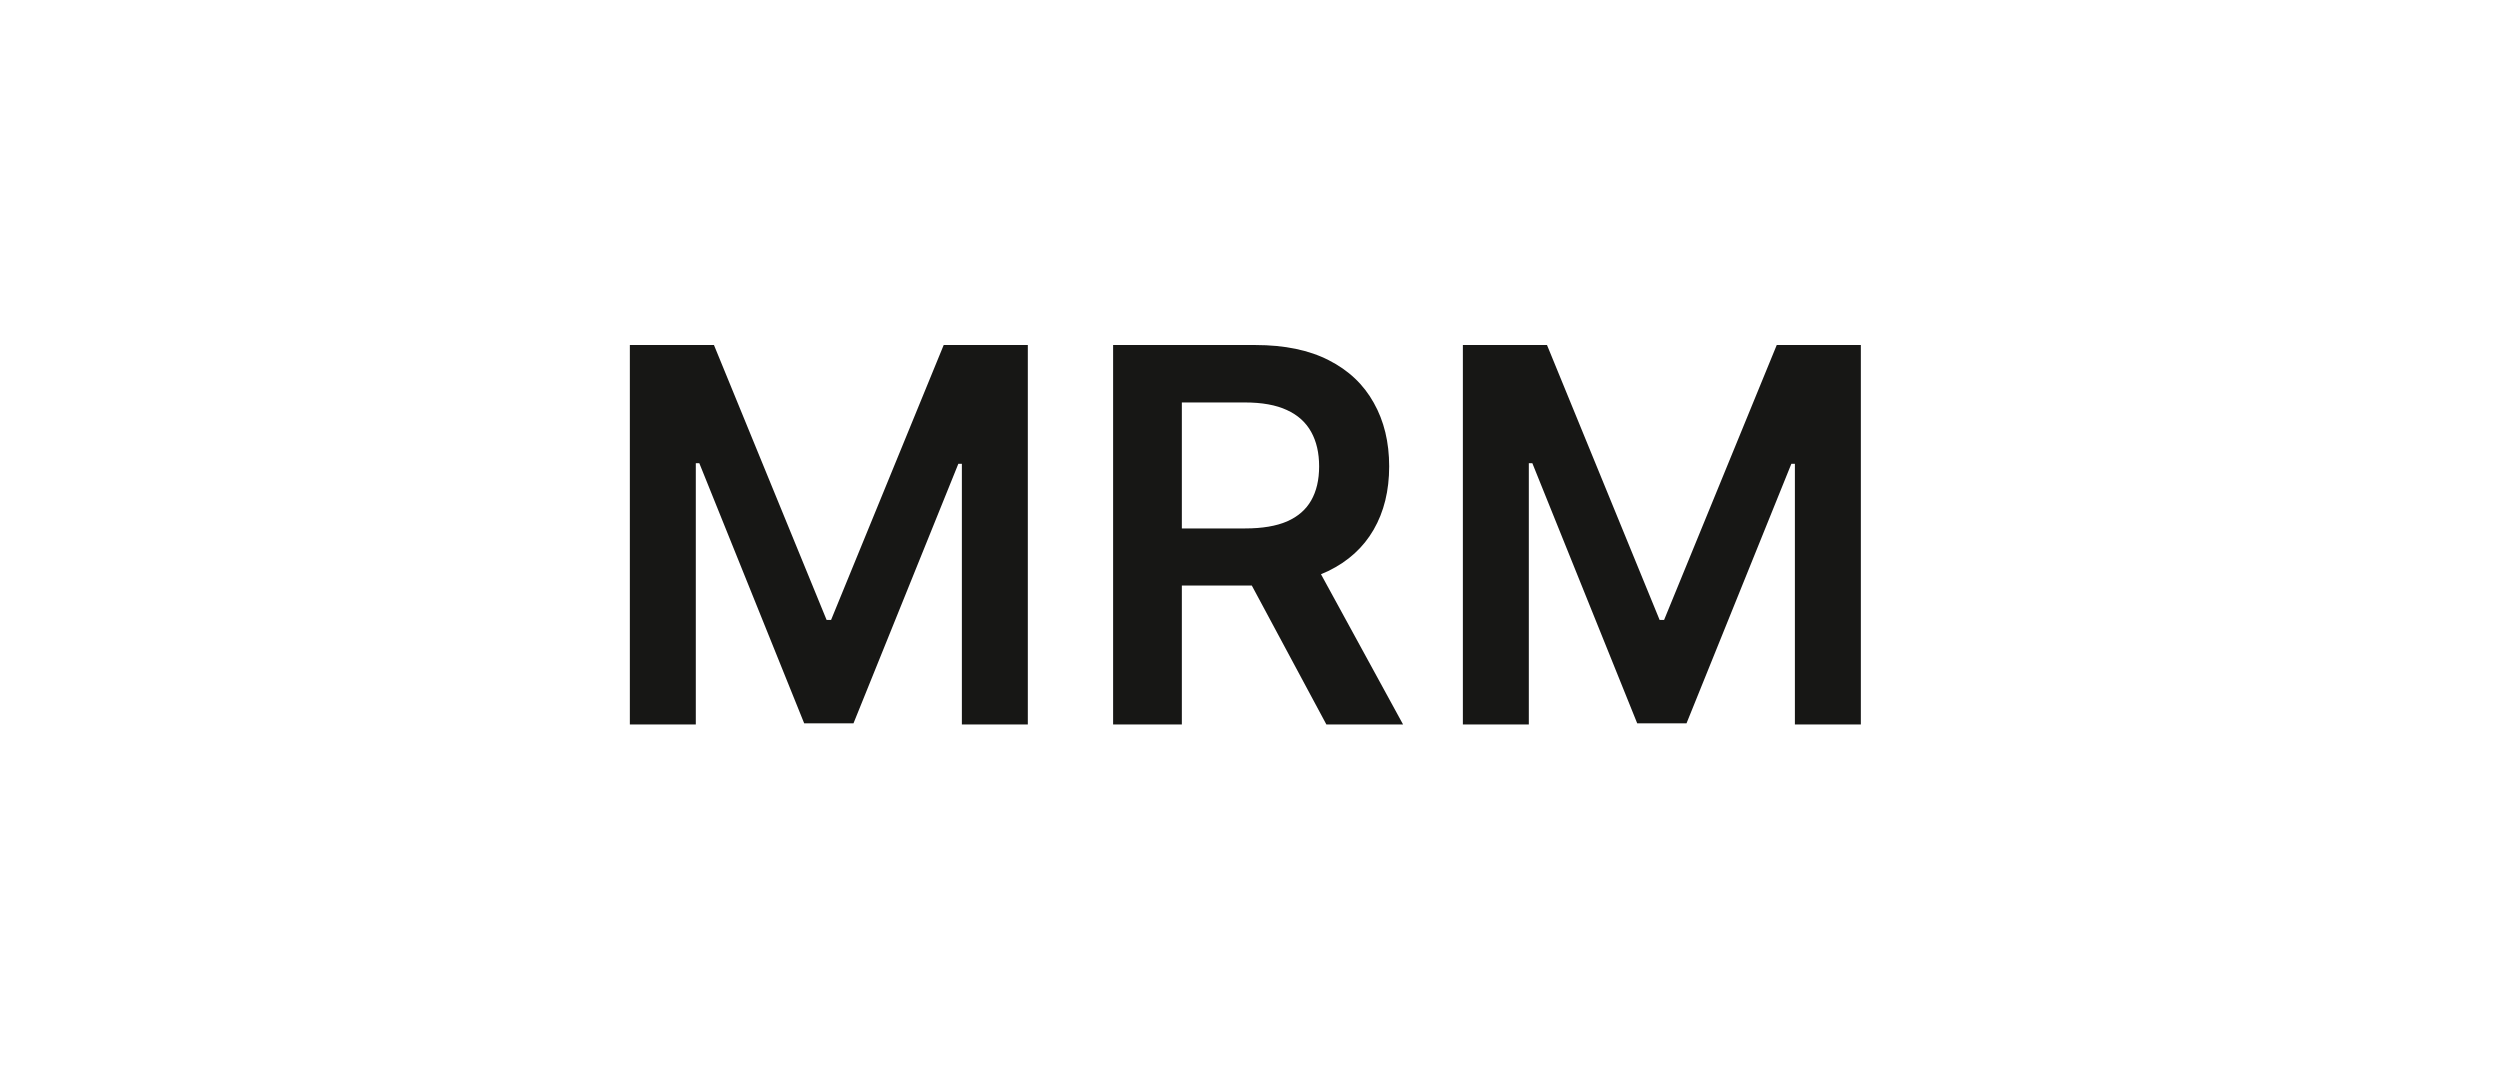 <svg width="115" height="49" viewBox="0 0 115 49" fill="none" xmlns="http://www.w3.org/2000/svg">
<path d="M28.973 15.871H32.842L38.024 28.518H38.229L43.41 15.871H47.28V33.325H44.246V21.334H44.084L39.26 33.274H36.993L32.169 21.308H32.007V33.325H28.973V15.871ZM51.203 33.325V15.871H57.748C59.089 15.871 60.214 16.104 61.123 16.57C62.038 17.035 62.728 17.689 63.194 18.53C63.666 19.365 63.902 20.34 63.902 21.453C63.902 22.573 63.663 23.544 63.186 24.368C62.714 25.186 62.018 25.82 61.098 26.268C60.177 26.712 59.047 26.933 57.706 26.933H53.044V24.308H57.28C58.064 24.308 58.706 24.2 59.206 23.984C59.706 23.763 60.075 23.442 60.314 23.021C60.558 22.595 60.68 22.073 60.68 21.453C60.68 20.834 60.558 20.305 60.314 19.868C60.069 19.425 59.697 19.09 59.197 18.862C58.697 18.629 58.052 18.513 57.263 18.513H54.365V33.325H51.203ZM60.22 25.416L64.541 33.325H61.013L56.768 25.416H60.22ZM67.292 15.871H71.162L76.343 28.518H76.548L81.73 15.871H85.599V33.325H82.565V21.334H82.403L77.579 33.274H75.312L70.488 21.308H70.326V33.325H67.292V15.871Z" fill="#171715"/>
</svg>

